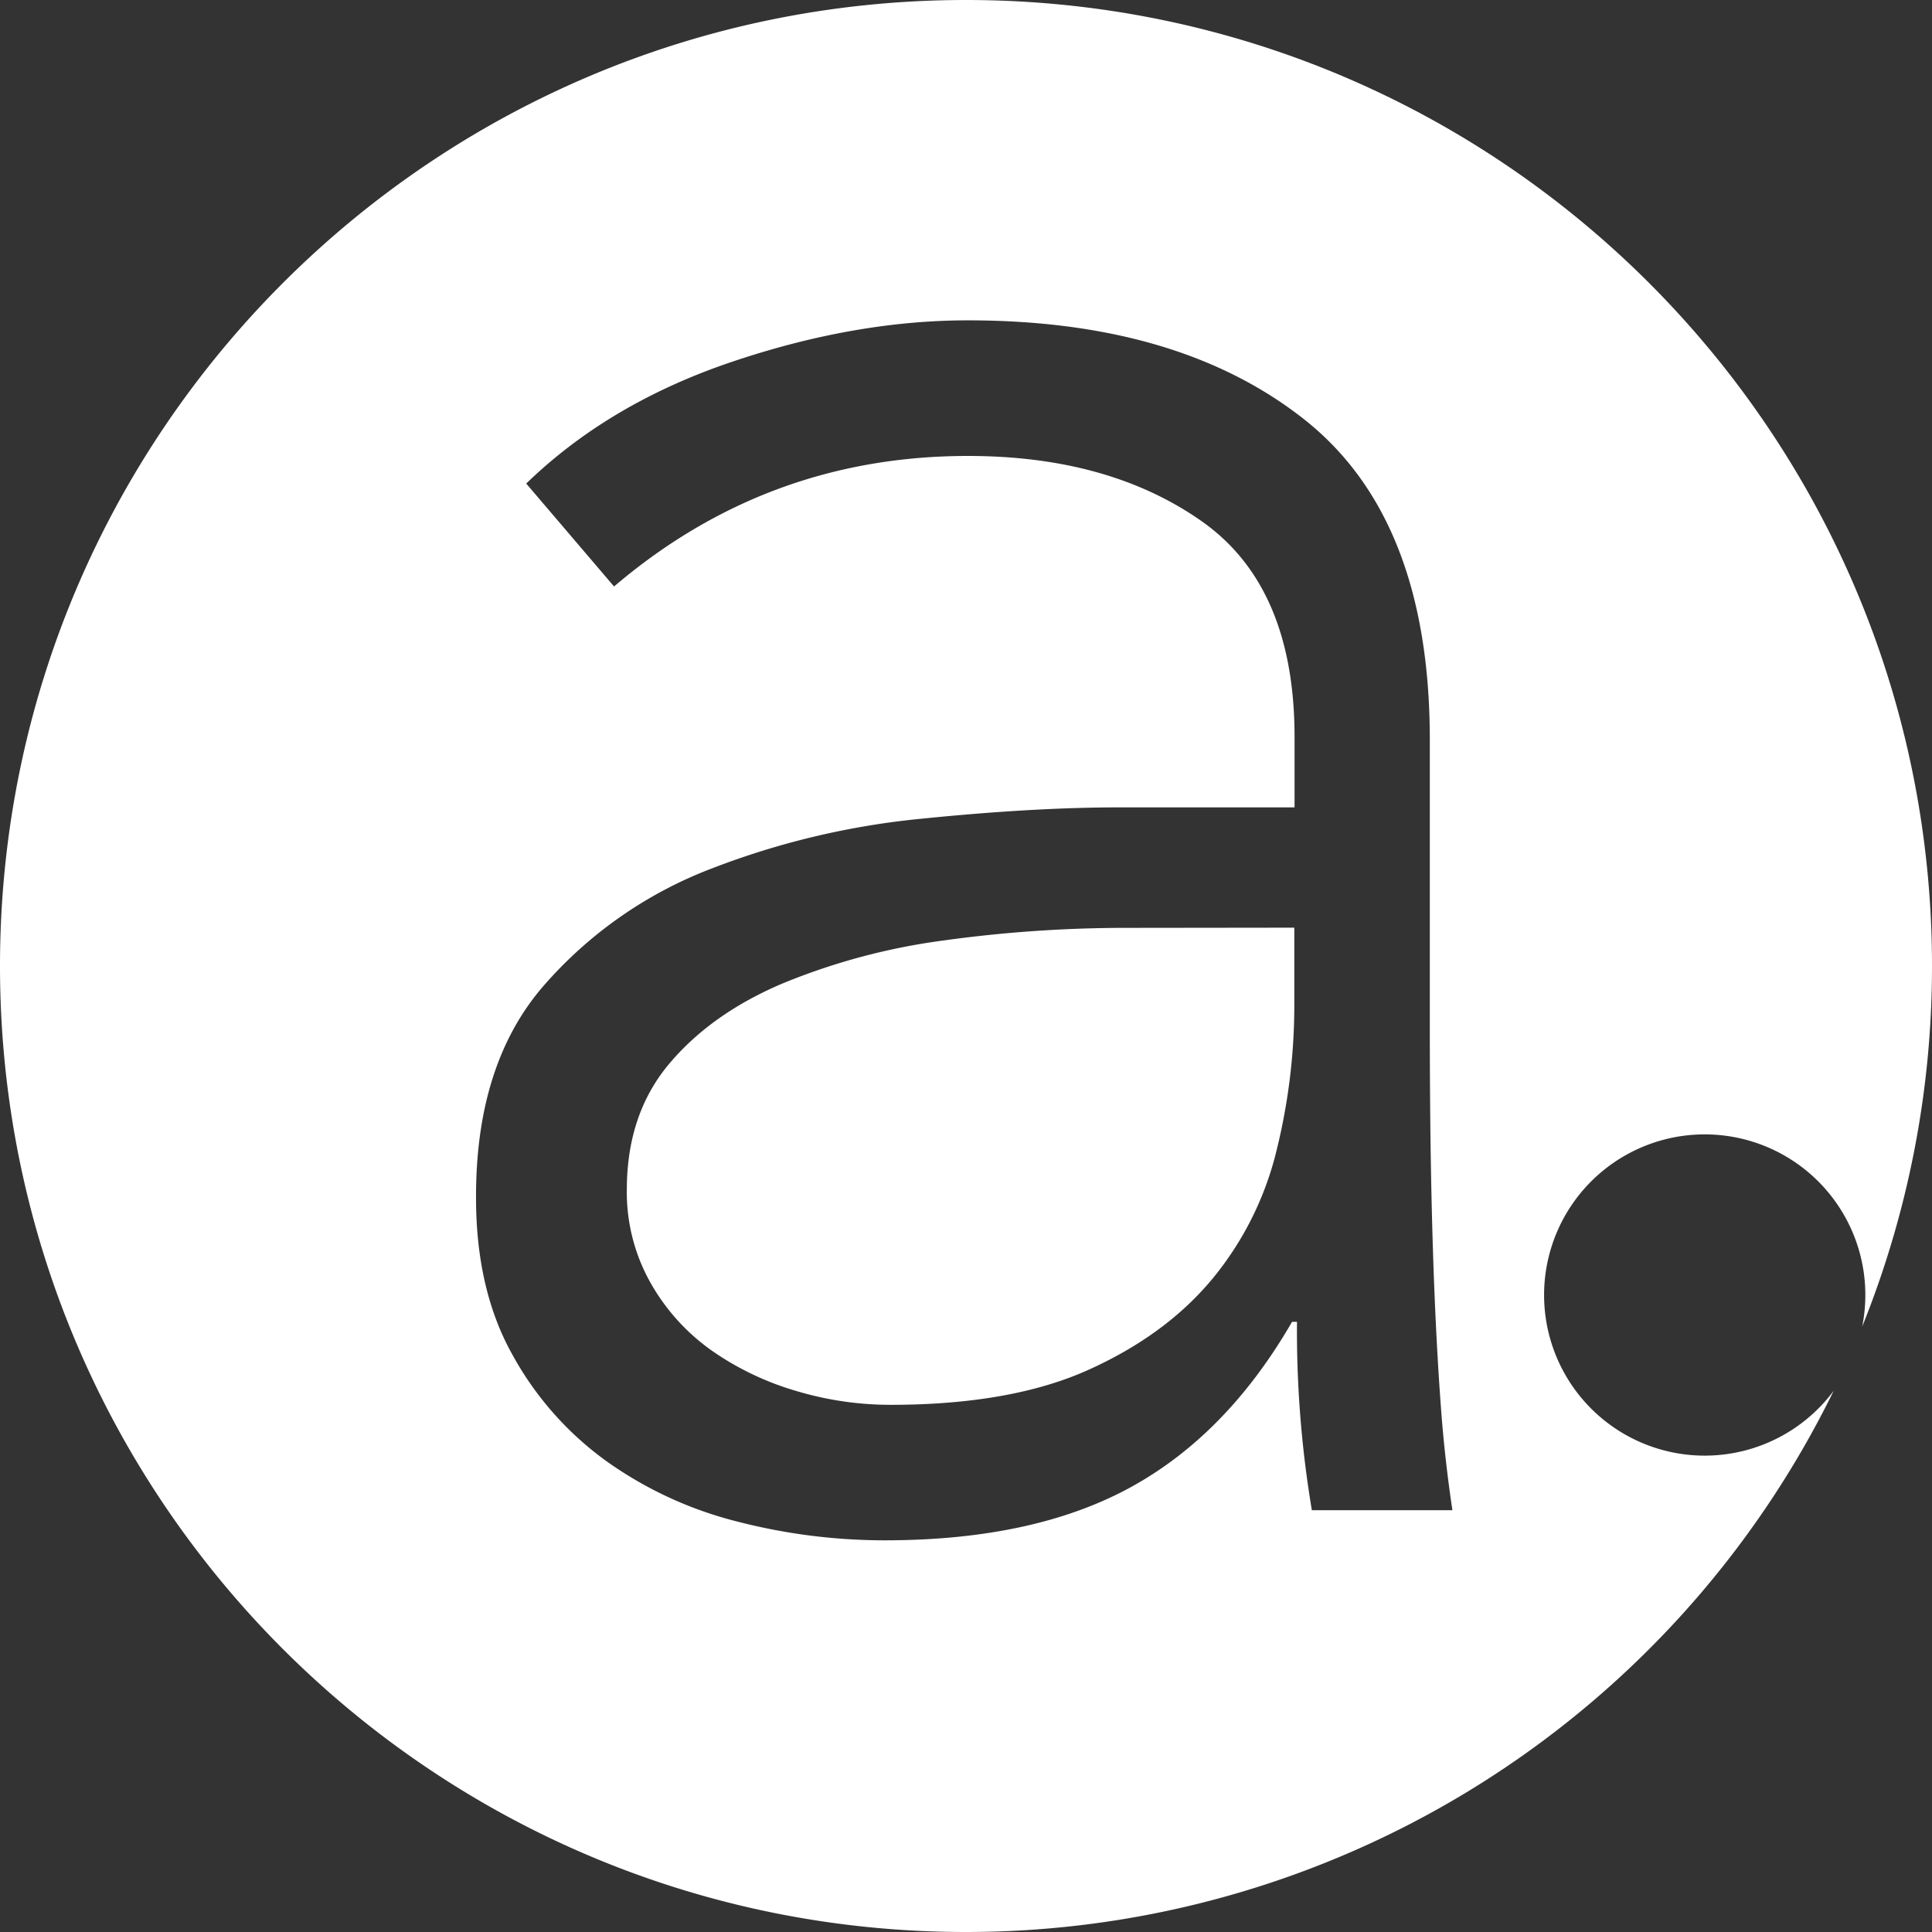 <svg xmlns="http://www.w3.org/2000/svg" viewBox="0 0 389.83 389.83"><rect x="0" y="0" width="389.83" height="389.83" fill="#333333" stroke="none"/><defs><style>.cls-1{fill:#fff;}</style></defs><g id="Livello_2" data-name="Livello 2"><g id="Livello_1-2" data-name="Livello 1"><path class="cls-1" d="M389.83,194.92C389.83,87.27,302.56,0,194.92,0S0,87.27,0,194.92,87.27,389.83,194.92,389.83A194.89,194.89,0,0,0,370,280.61a32.41,32.41,0,1,1,5.75-12.95A194.37,194.37,0,0,0,389.83,194.92ZM288.5,206.46q0,17.23.26,30.9t.76,25.32q.5,11.65,1.26,21.78t2.28,20.26H264.7a218.83,218.83,0,0,1-3-38h-1q-13.18,22.8-32.67,33.43T178.6,310.8a119,119,0,0,1-29.88-3.8,78.36,78.36,0,0,1-26.34-12.16,64.9,64.9,0,0,1-19-21.52Q96,260.15,96.05,241.41q0-26.83,13.67-42.54a85.12,85.12,0,0,1,33.68-23.55A160.13,160.13,0,0,1,186,165.19q22.53-2.28,39.75-2.28h35.46V148.73q0-30.39-18.74-43.56T195.31,92q-40.51,0-71.41,26.34L106.18,97.57Q122.89,81.37,147.71,73t47.6-8.36q42.56,0,67.87,20t25.32,64.57Zm-60.77-19.24a267.88,267.88,0,0,0-37.23,2.53,130.09,130.09,0,0,0-32.41,8.61q-14.43,6.07-23,16.21t-8.61,25.32a37.24,37.24,0,0,0,4.81,19,42.06,42.06,0,0,0,12.4,13.68,58.33,58.33,0,0,0,17,8.1,66.25,66.25,0,0,0,19,2.79q24.31,0,40-7.09t25.07-18.49A64.5,64.5,0,0,0,257.61,232a121.76,121.76,0,0,0,3.55-29.12v-15.7Z"></path></g></g></svg>